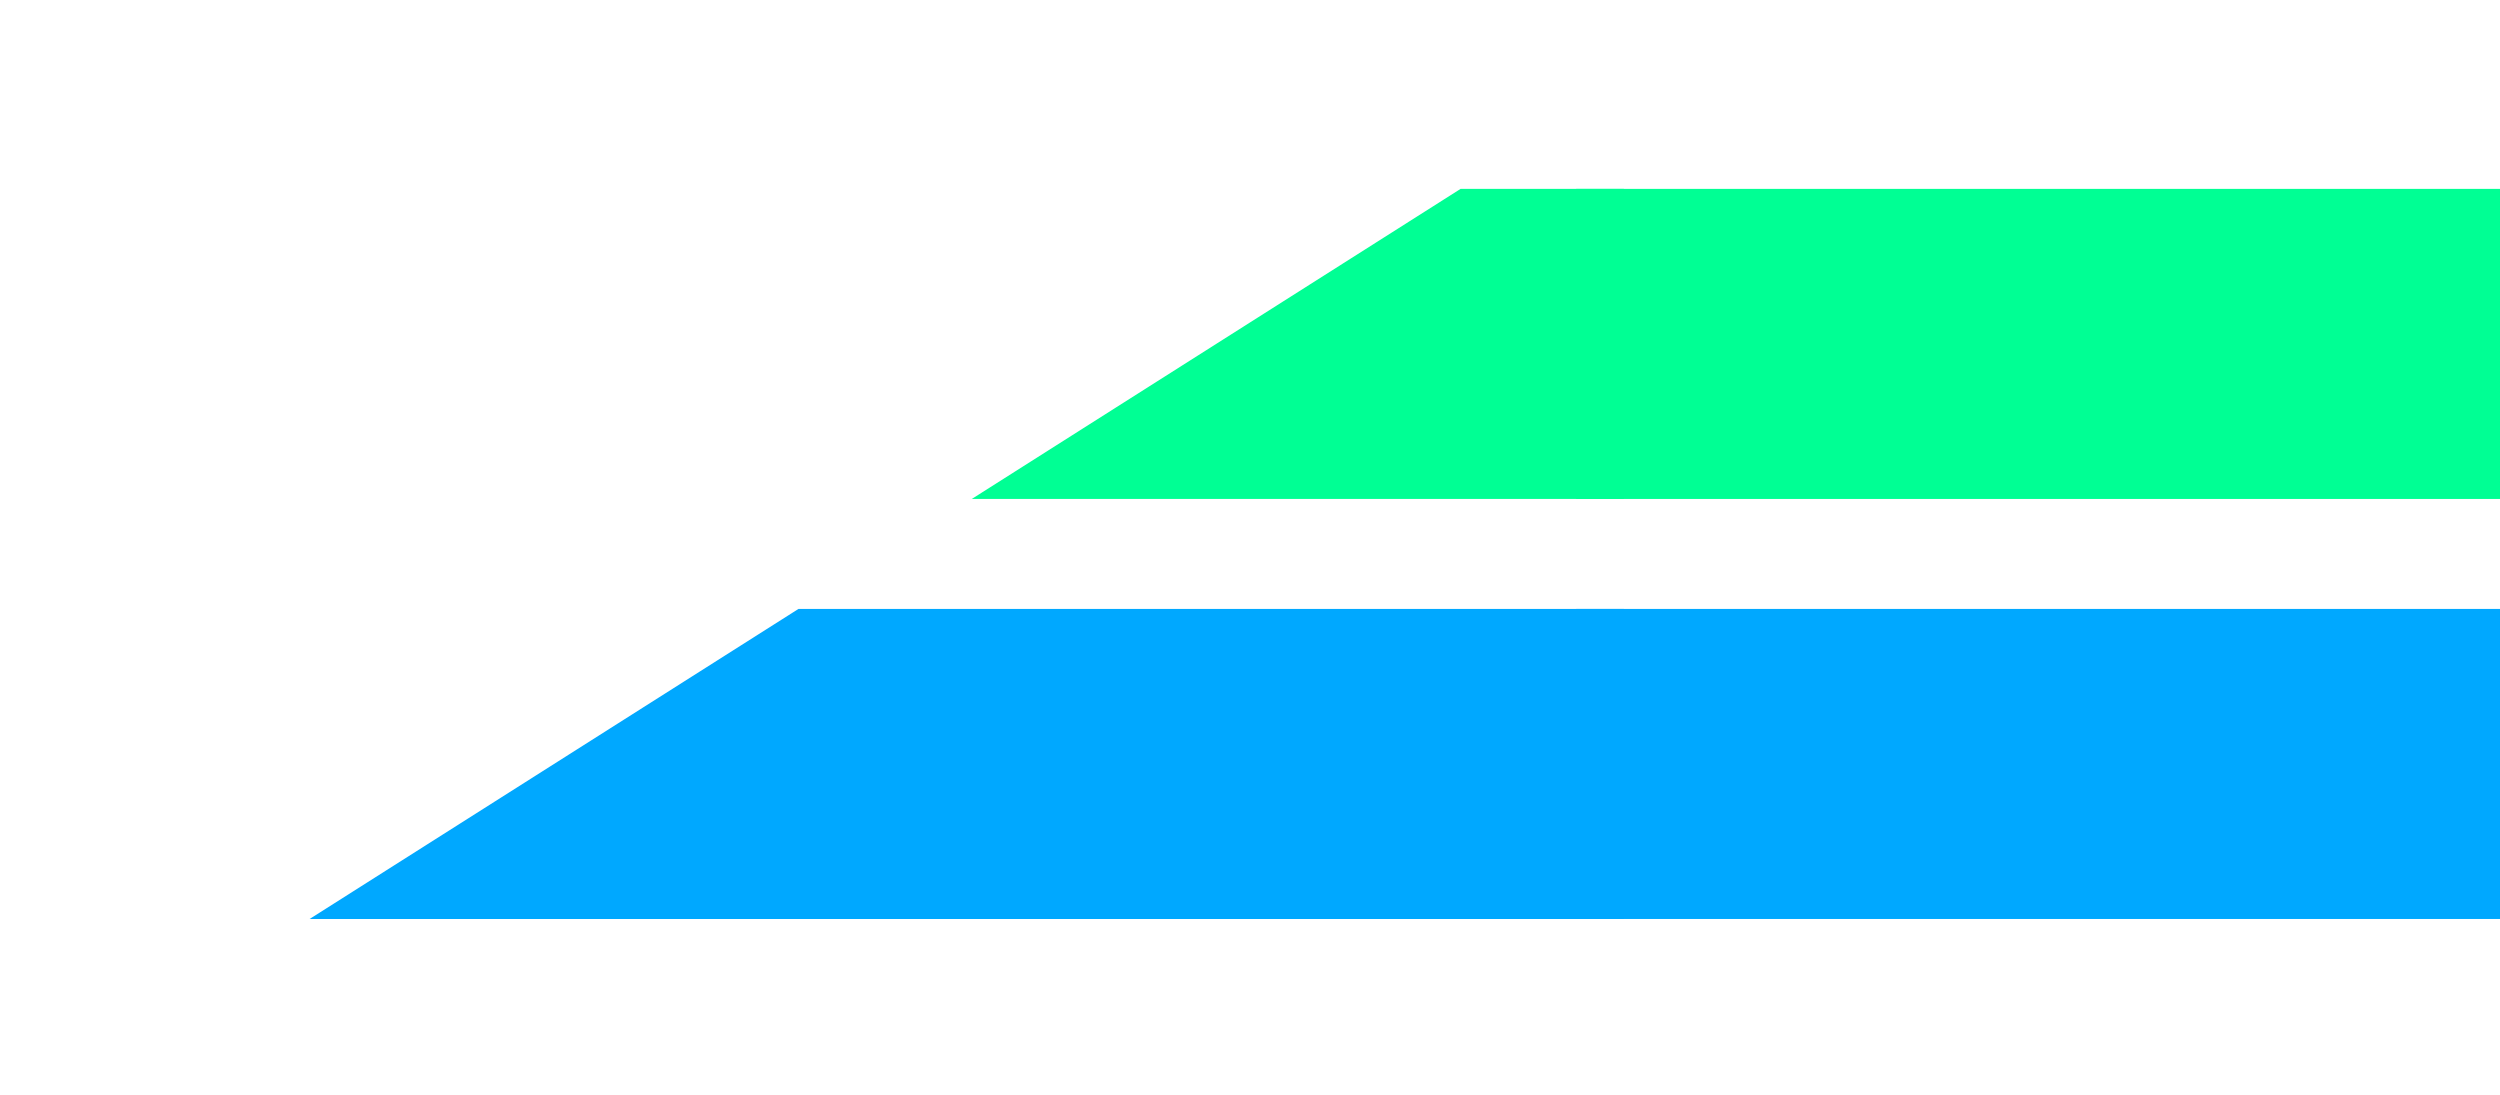 <?xml version="1.0" encoding="UTF-8"?> <svg xmlns="http://www.w3.org/2000/svg" width="105" height="46" viewBox="0 0 105 46" fill="none"> <g clip-path="url(#clip0_1143_414)"> <path d="M220.899 25.575H219.119L169.489 25.575H166.151L119.118 25.575H114.741L66.199 25.575V38.597L107.898 38.597H119.118L159.308 38.597H169.489L212.276 38.597H220.899L273.867 38.597V25.575L220.899 25.575Z" fill="#00A8FF"></path> <path d="M66.375 25.576L33.534 25.576L13.004 38.597L59.531 38.597H68.169H68.203V25.576H68.169H66.375Z" fill="#00A8FF"></path> <path d="M220.899 7.933H219.119L171.32 7.933H166.151L116.572 7.933L74.991 7.933L66.199 7.933V20.956H74.991L109.729 20.956H116.794L159.308 20.956H171.32L212.276 20.956H220.899L273.867 20.956V7.933L220.899 7.933Z" fill="#00FF94"></path> <path d="M40.816 20.955L57.206 20.955H68.202L68.203 7.933L61.346 7.932L40.816 20.955Z" fill="#00FF94"></path> </g> <defs> <clipPath id="clip0_1143_414"> <rect width="254" height="46" fill="white"></rect> </clipPath> </defs> </svg> 